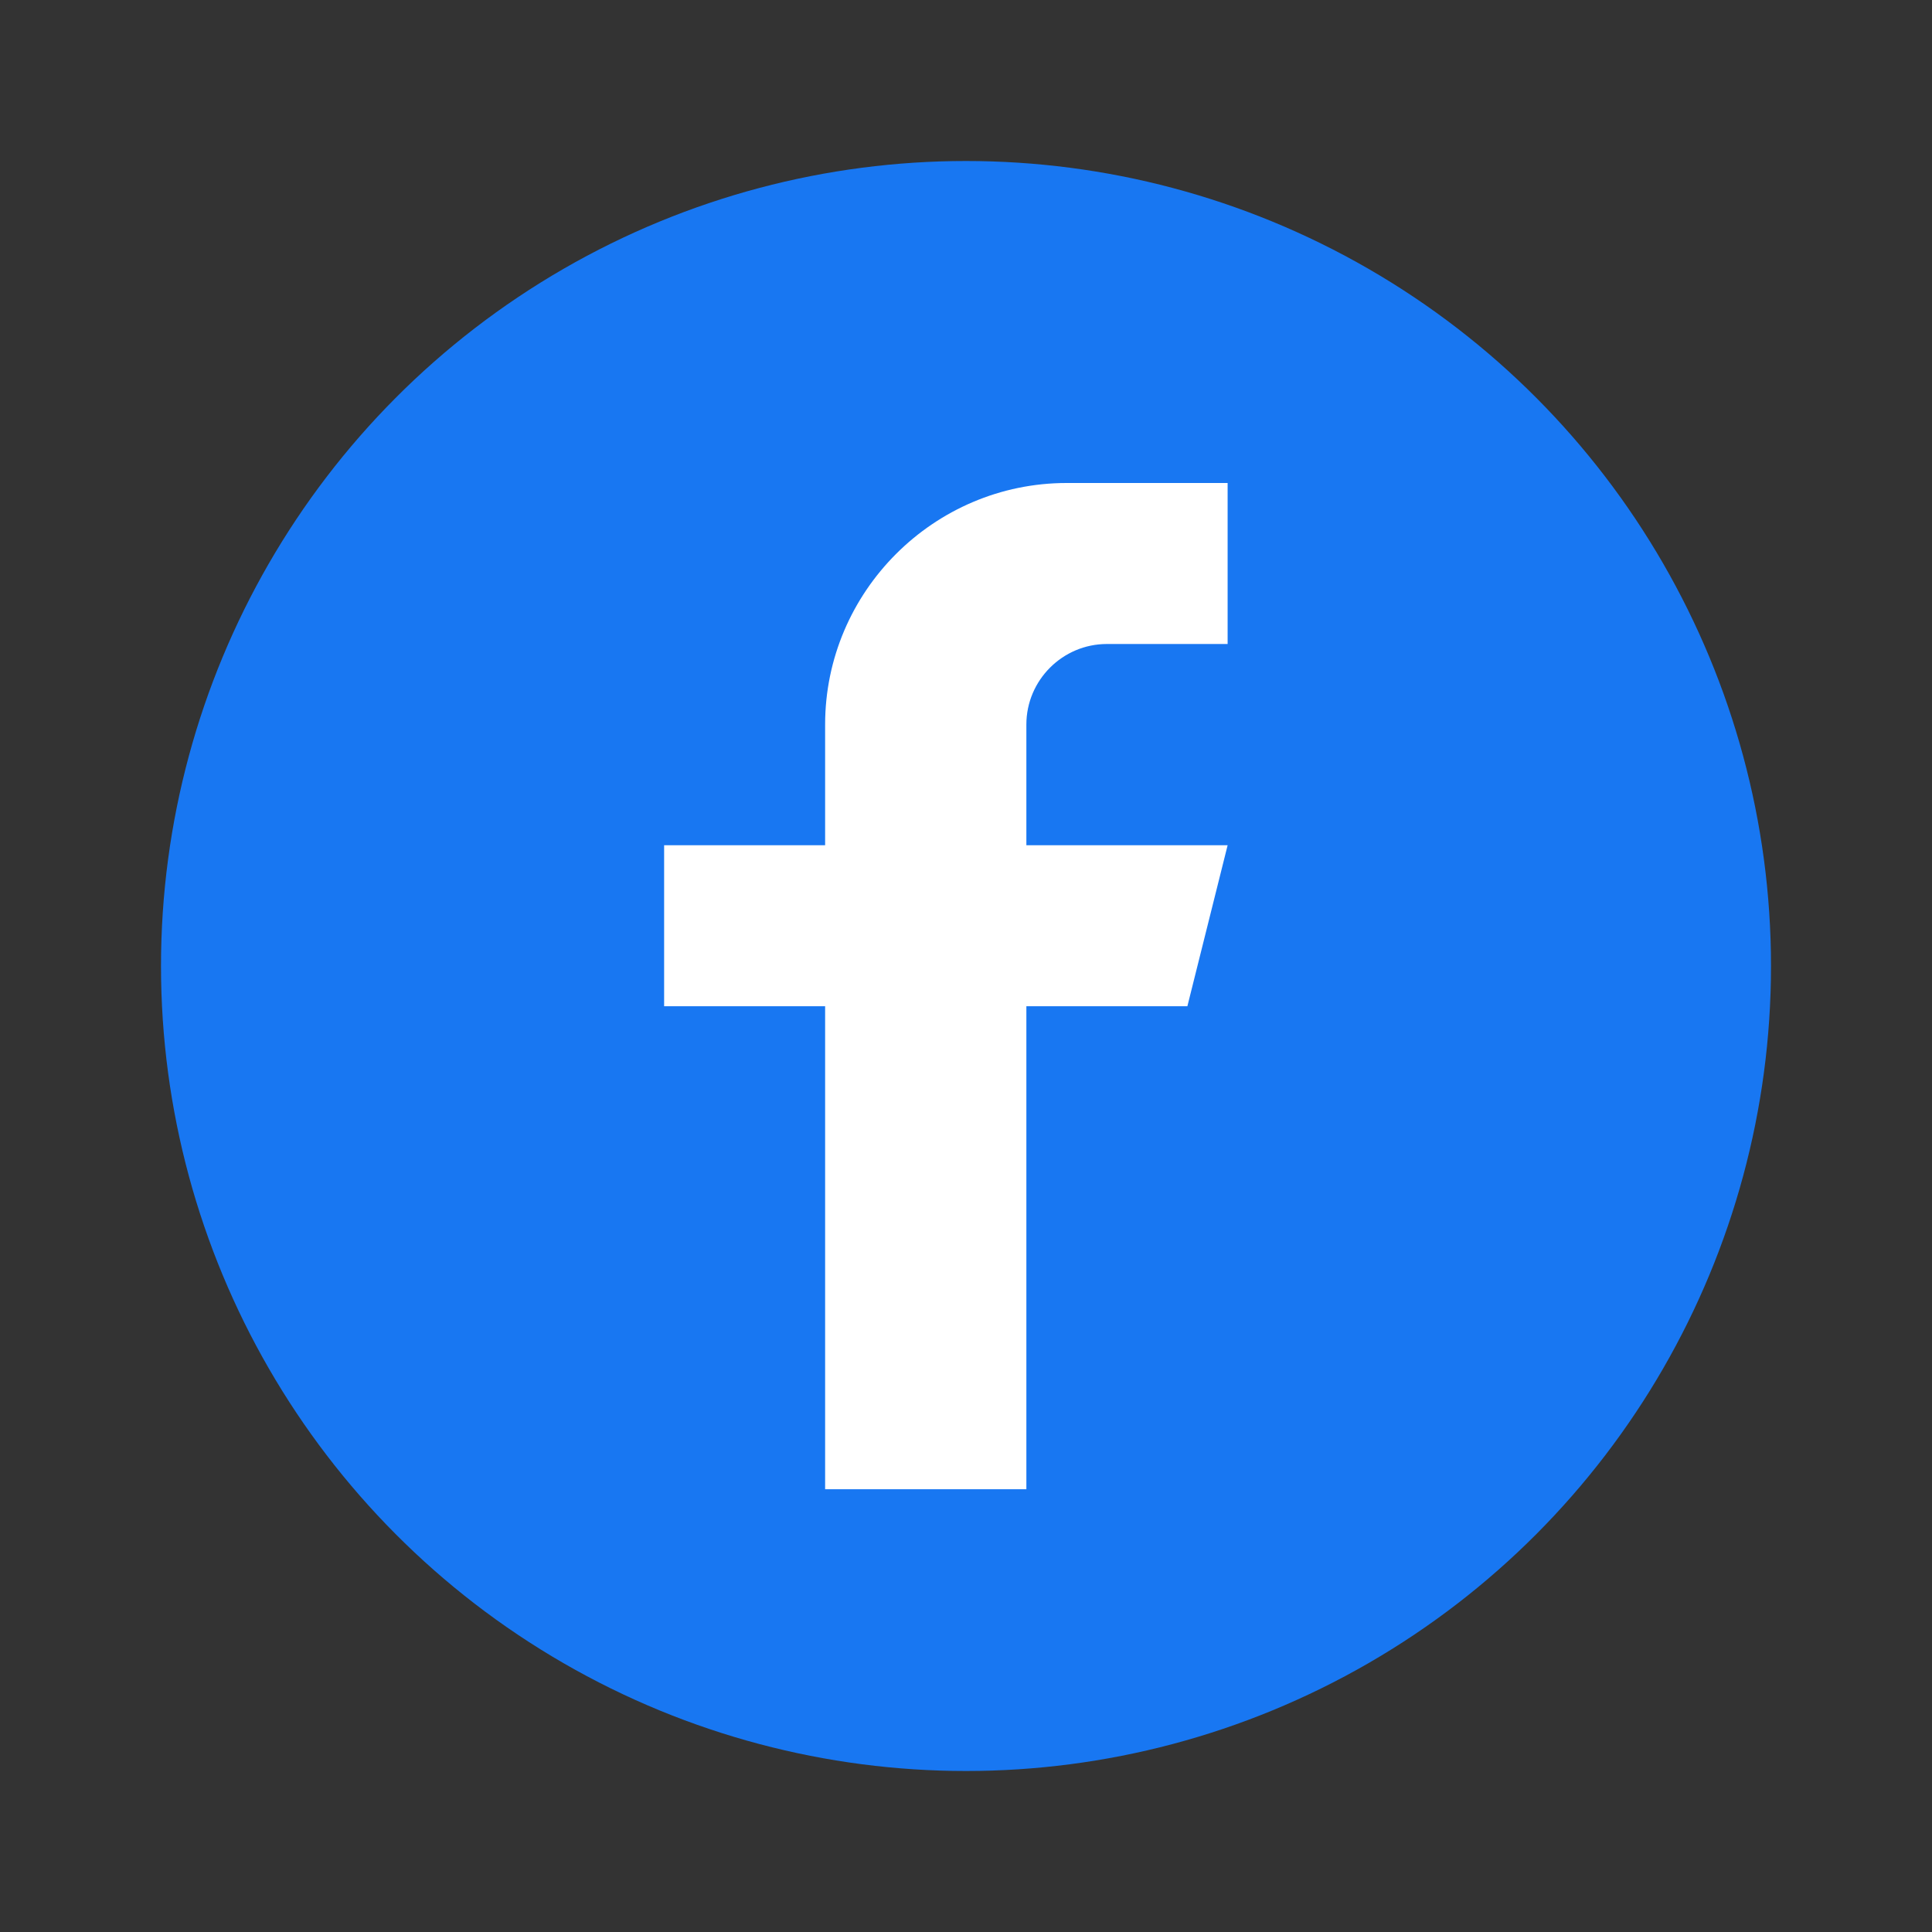 
<svg xmlns="http://www.w3.org/2000/svg" width="96" height="96" viewBox="0 0 96 96">
  <rect x="0" y="0" width="96" height="96" fill="#333333" stroke="none"/>
  <circle cx="48" cy="48" r="40" fill="#1877F2"/>
  <path d="M53 32h8v-8h-8c-6.6 0-12 5.4-12 12v6h-8v8h8v24h10V50h8l2-8h-10v-6c0-2.2 1.8-4 4-4z" fill="#fff"/>
</svg>
